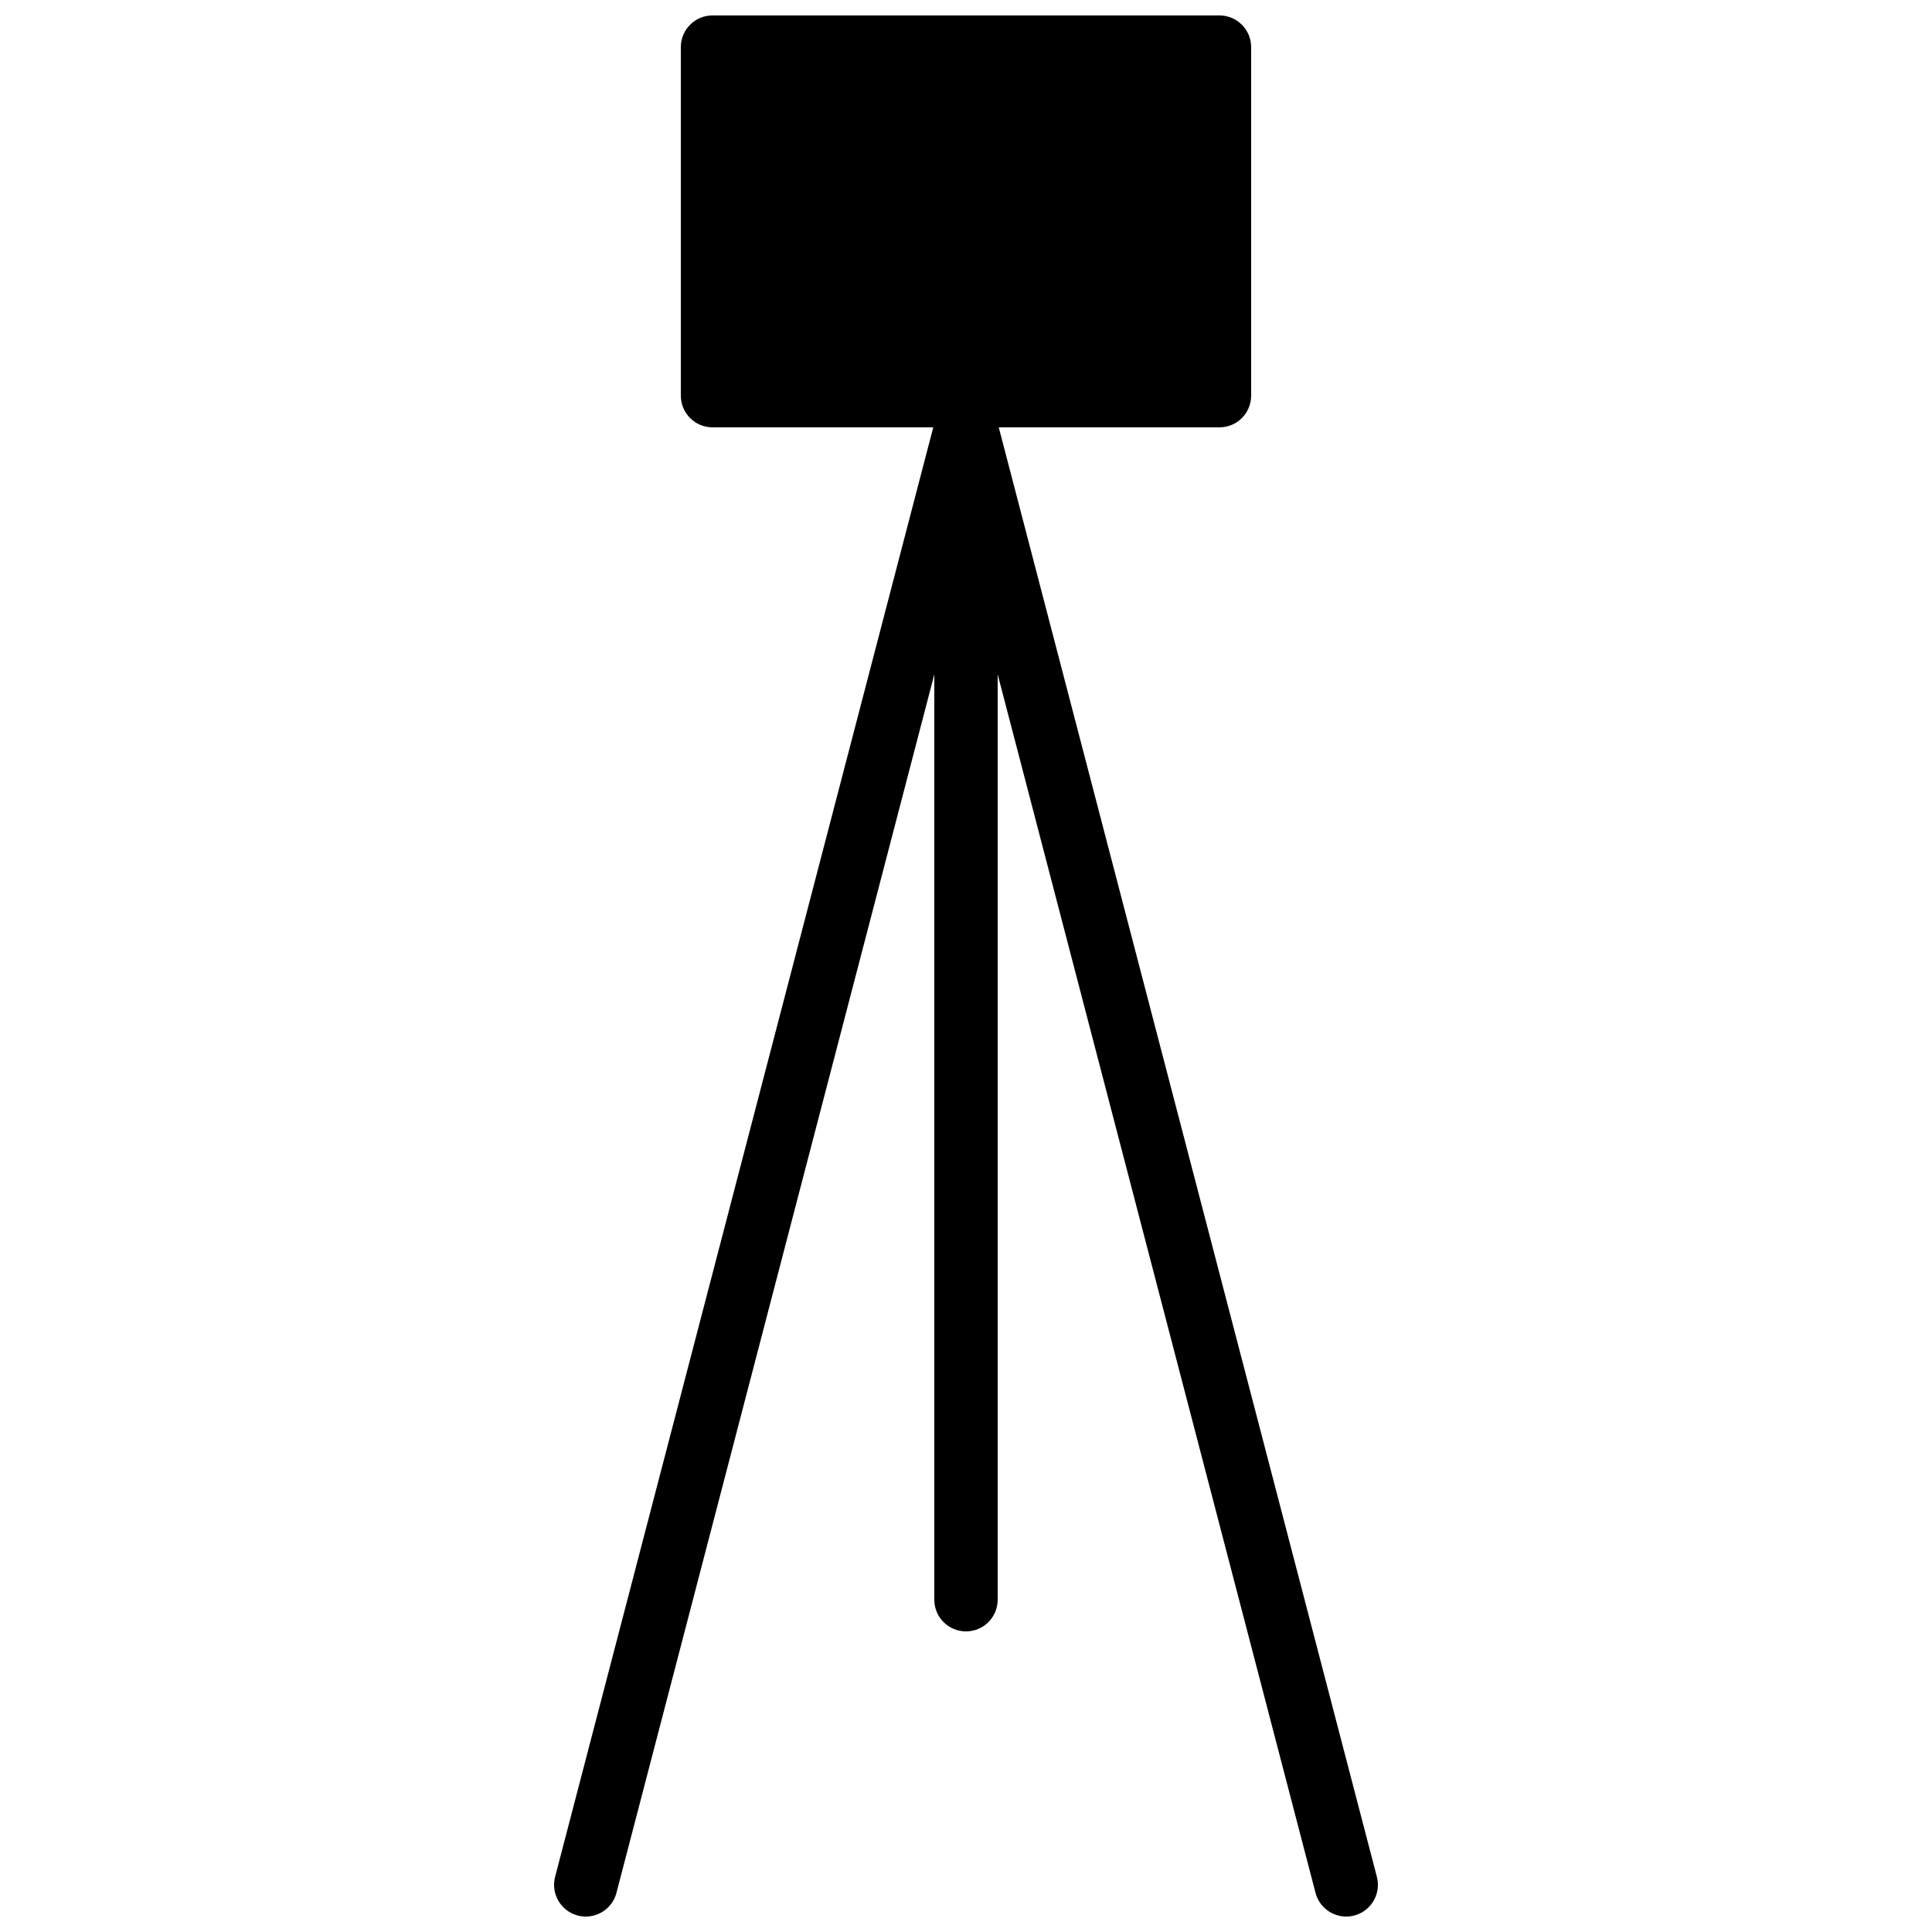 <?xml version="1.0" encoding="UTF-8"?>
<!-- Uploaded to: ICON Repo, www.svgrepo.com, Generator: ICON Repo Mixer Tools -->
<svg width="800px" height="800px" version="1.1" viewBox="144 144 512 512" xmlns="http://www.w3.org/2000/svg">
 <defs>
  <clipPath id="a">
   <path d="m290 148.09h220v503.81h-220z"/>
  </clipPath>
 </defs>
 <g clip-path="url(#a)">
  <path d="m508.89 641.39-100.21-384.14h58.492c4.633 0 8.395-3.754 8.395-8.398v-92.363c0-4.637-3.762-8.398-8.395-8.398h-134.35c-4.633 0-8.395 3.762-8.395 8.398v92.363c0 4.644 3.762 8.398 8.395 8.398h58.504l-100.22 384.14c-1.164 4.484 1.531 9.078 6.012 10.242 0.707 0.188 1.422 0.277 2.125 0.277 3.731 0 7.129-2.5 8.121-6.281l84.238-322.91v245.22c0 4.644 3.762 8.398 8.395 8.398 4.637 0 8.398-3.754 8.398-8.398v-245.22l84.234 322.91c0.992 3.781 4.394 6.281 8.129 6.281 0.699 0 1.41-0.09 2.125-0.277 4.484-1.164 7.172-5.758 6.004-10.242" fill-rule="evenodd"/>
 </g>
</svg>